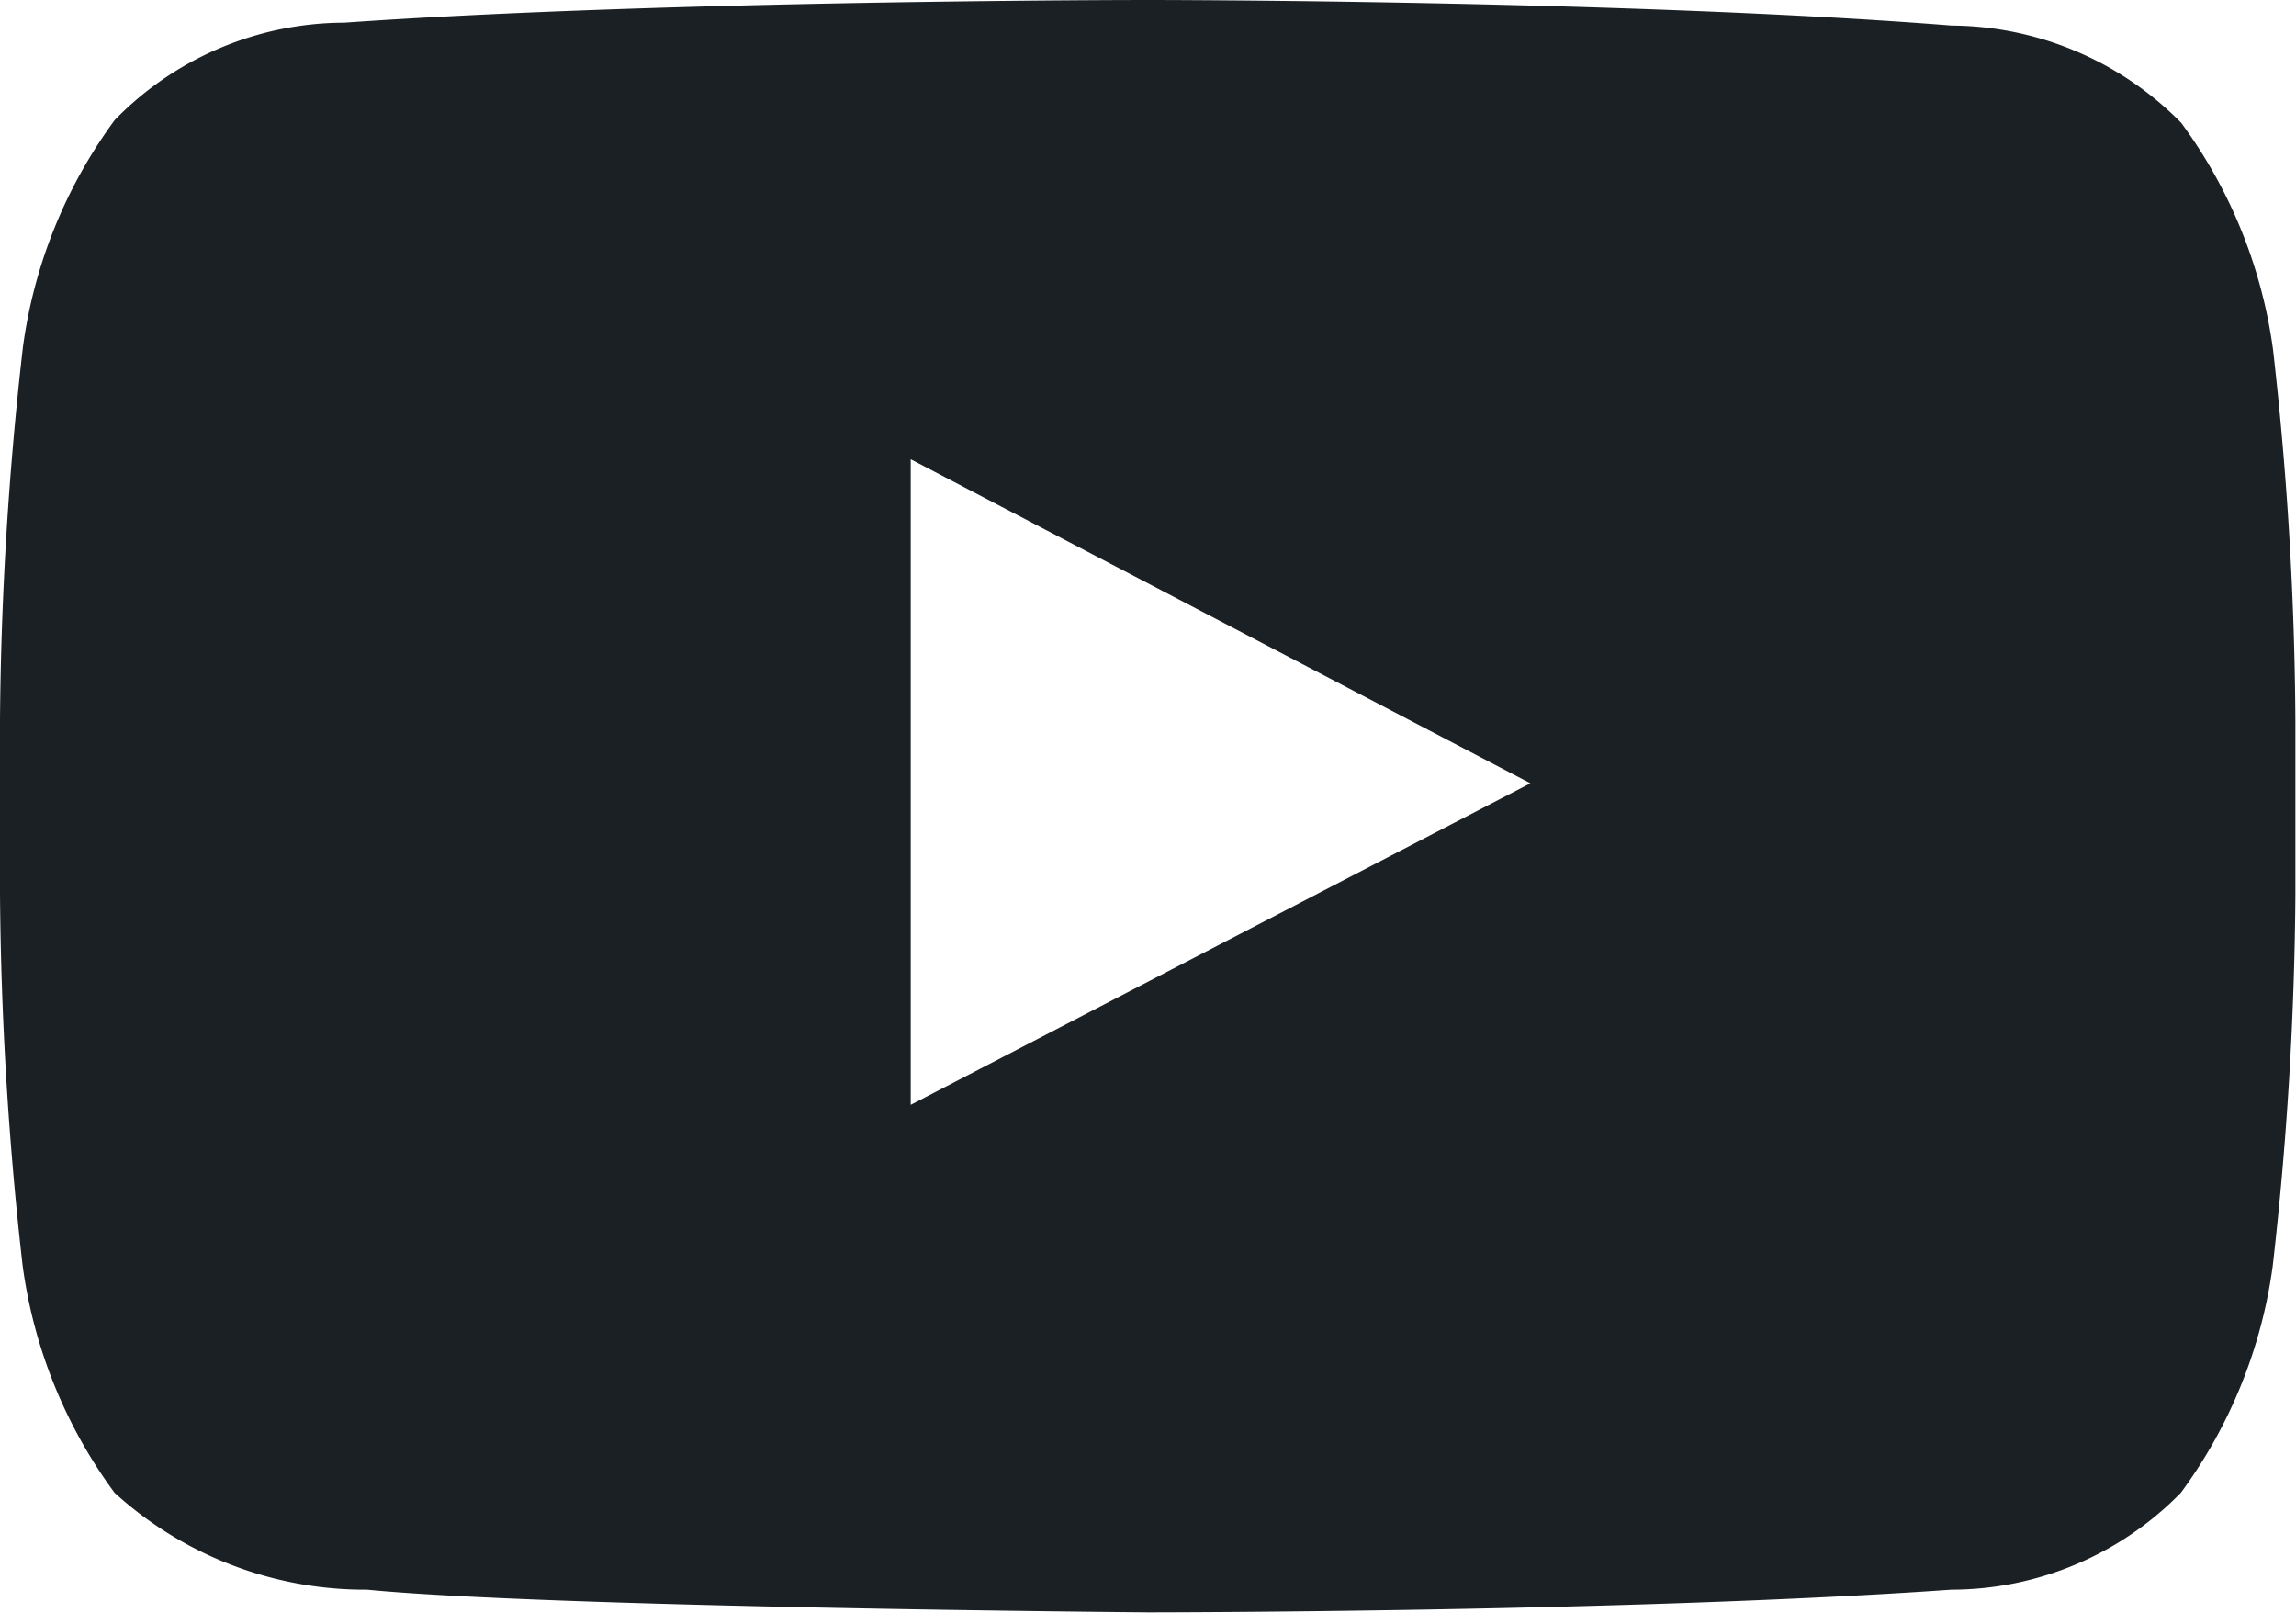<svg xmlns="http://www.w3.org/2000/svg" width="30.382" height="21.335" viewBox="0 0 30.382 21.335">
  <path id="icon" d="M30.078,4.625a6.543,6.543,0,0,0-1.215-3A4.3,4.3,0,0,0,25.825.338C21.571,0,15.191,0,15.191,0h0S8.811,0,4.557.3A4.255,4.255,0,0,0,1.519,1.587a6.543,6.543,0,0,0-1.215,3A46.162,46.162,0,0,0,0,9.52v2.3a46.162,46.162,0,0,0,.3,4.929,6.543,6.543,0,0,0,1.215,3,4.927,4.927,0,0,0,3.342,1.283c2.431.236,10.33.3,10.33.3s6.38,0,10.634-.3a4.255,4.255,0,0,0,3.038-1.283,6.543,6.543,0,0,0,1.215-3,45.954,45.954,0,0,0,.3-4.895v-2.3A45.336,45.336,0,0,0,30.078,4.625ZM12.051,14.617V6.076l8.2,4.287Z" fill="#1a2024"/>
</svg>

